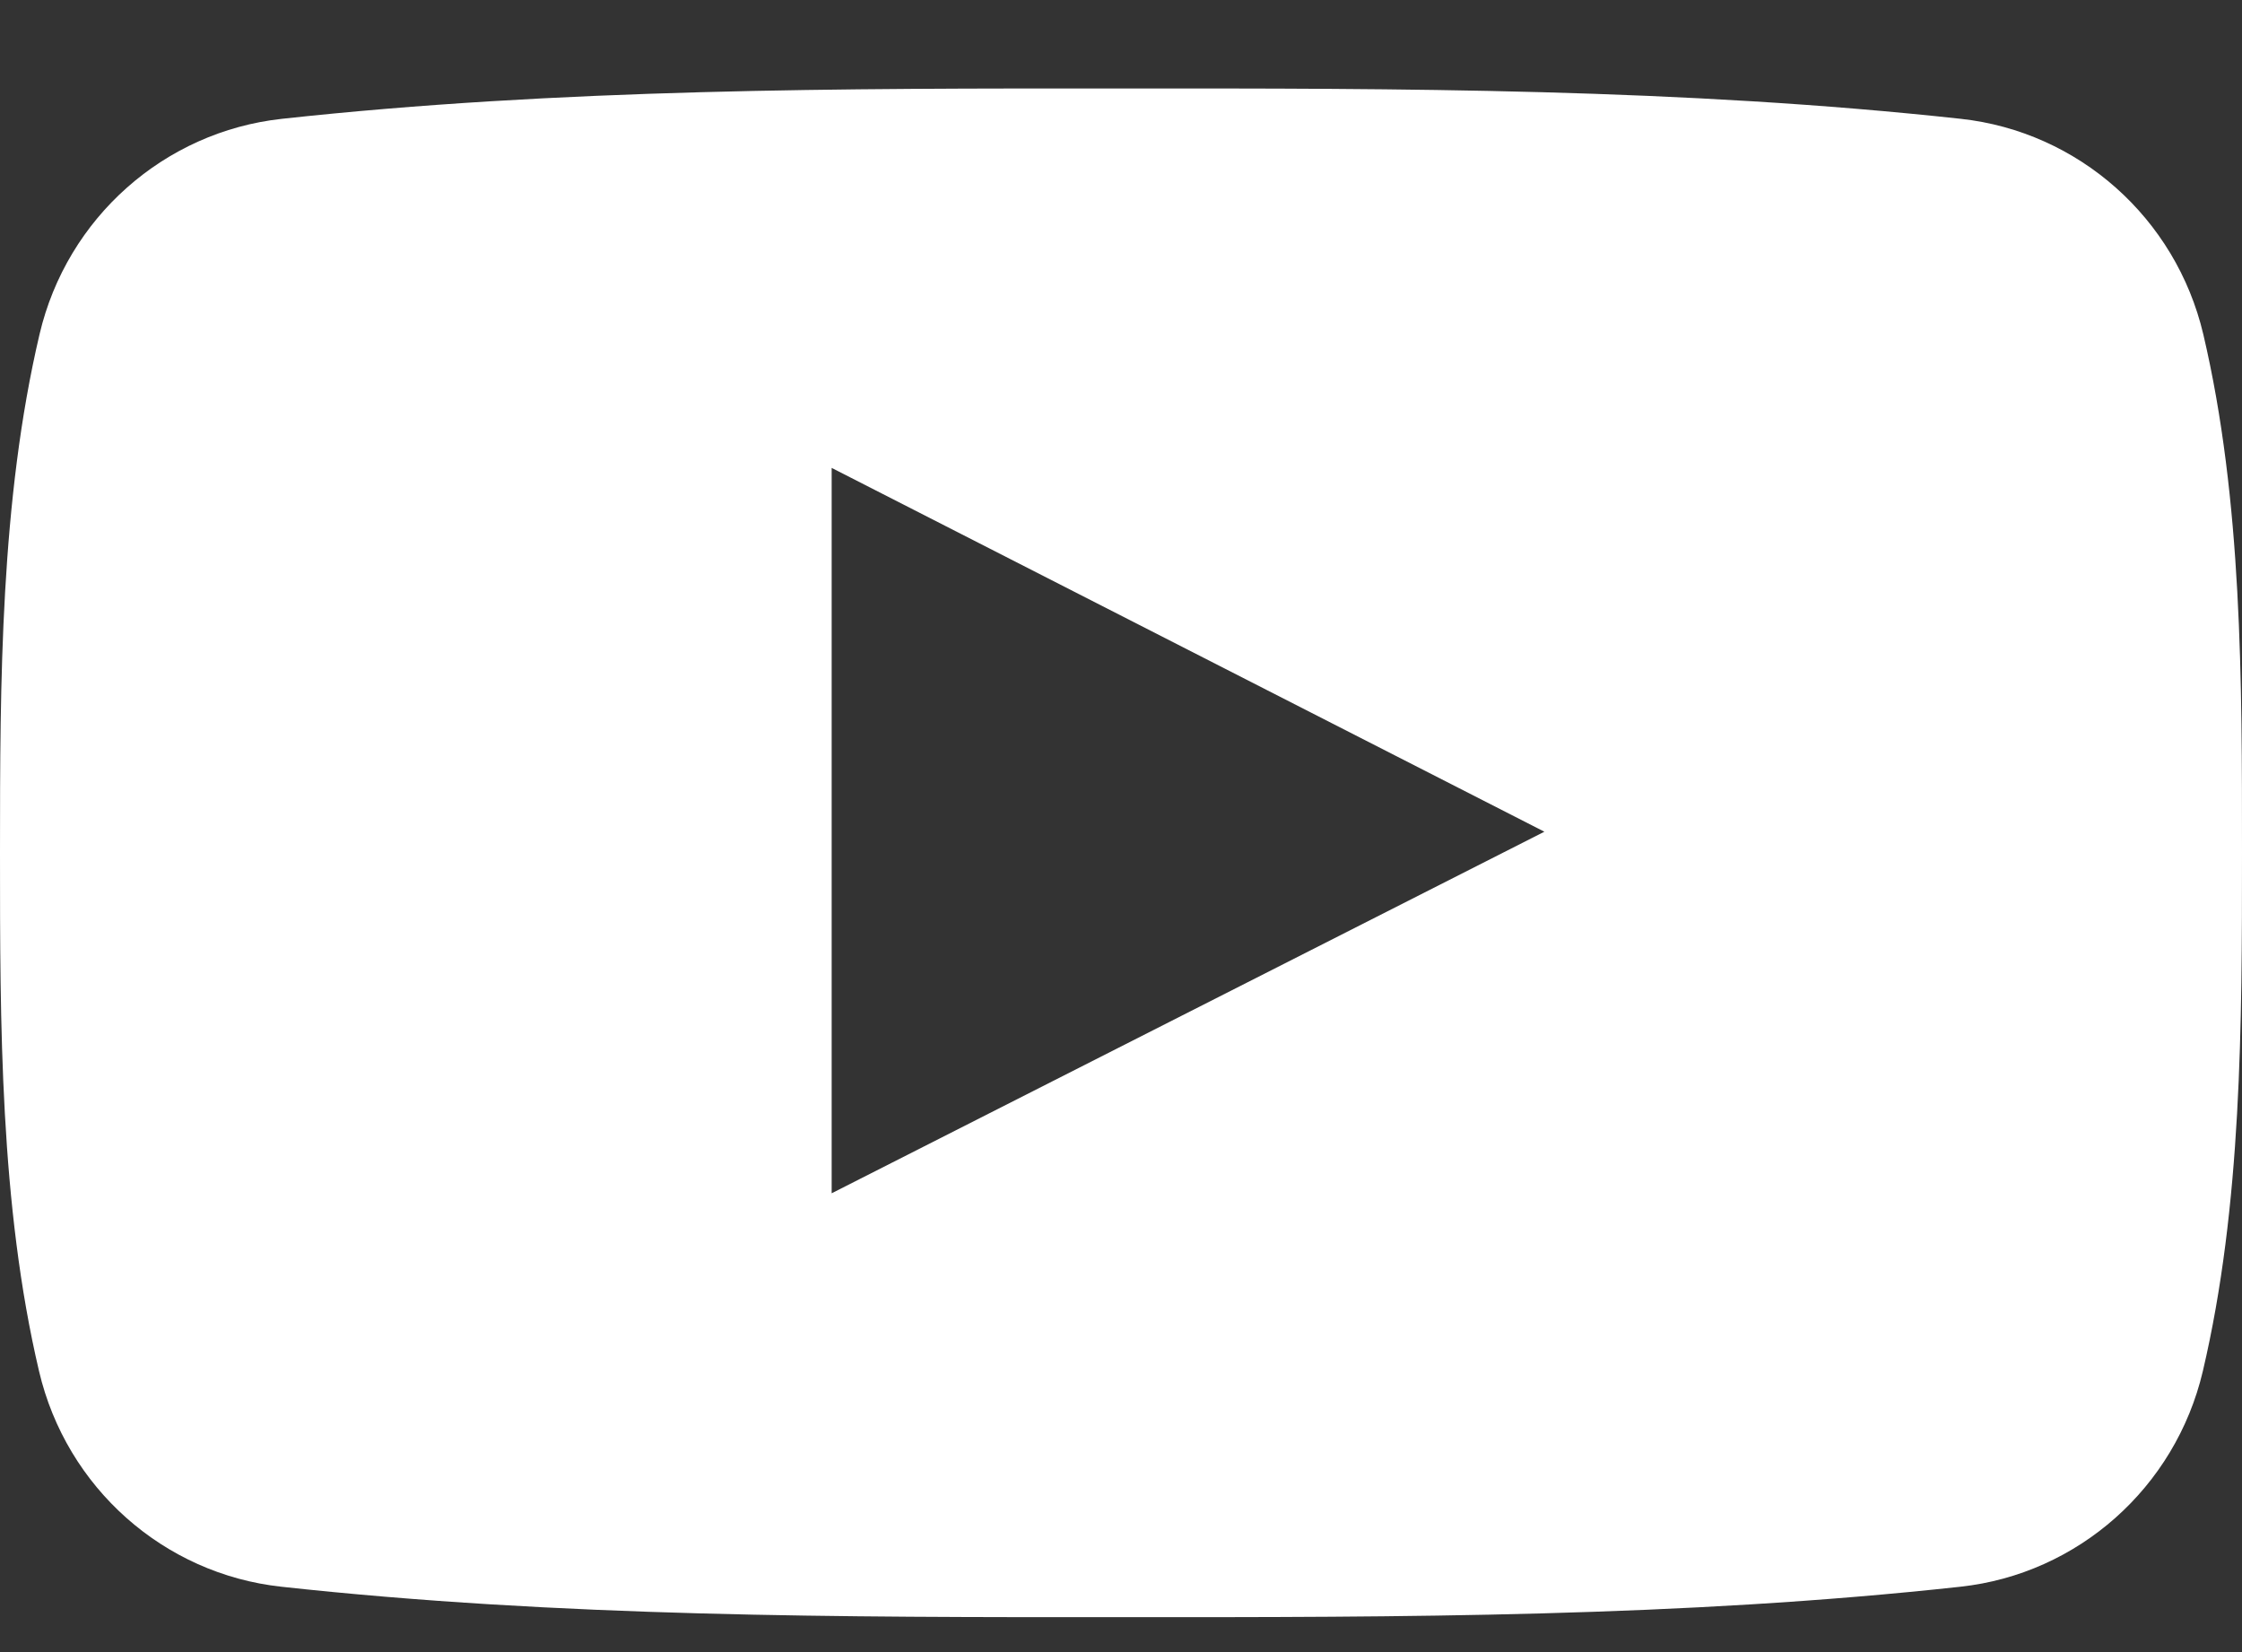 <?xml version="1.0" encoding="UTF-8"?> <svg xmlns="http://www.w3.org/2000/svg" width="19" height="14" viewBox="0 0 19 14" fill="none"><rect x="0" y="0" width="19" height="14" fill="#333333" stroke="none"/> <path d="M18.672 2.833C18.439 1.845 17.613 1.116 16.618 1.007C14.261 0.75 11.877 0.748 9.503 0.75C7.129 0.748 4.744 0.75 2.388 1.007C1.393 1.116 0.567 1.845 0.335 2.833C0.004 4.241 0 5.778 0 7.227C0 8.676 0 10.213 0.331 11.62C0.563 12.608 1.389 13.338 2.384 13.446C4.74 13.704 7.125 13.705 9.499 13.704C11.874 13.705 14.258 13.704 16.614 13.446C17.608 13.338 18.435 12.608 18.668 11.62C18.999 10.212 19 8.676 19 7.227C19 5.778 19.003 4.241 18.672 2.833ZM7.048 10.112C7.048 8.056 7.048 6.021 7.048 3.965C9.062 4.993 11.062 6.014 13.088 7.048C11.068 8.073 9.067 9.087 7.048 10.112Z" fill="white"></path> </svg> 